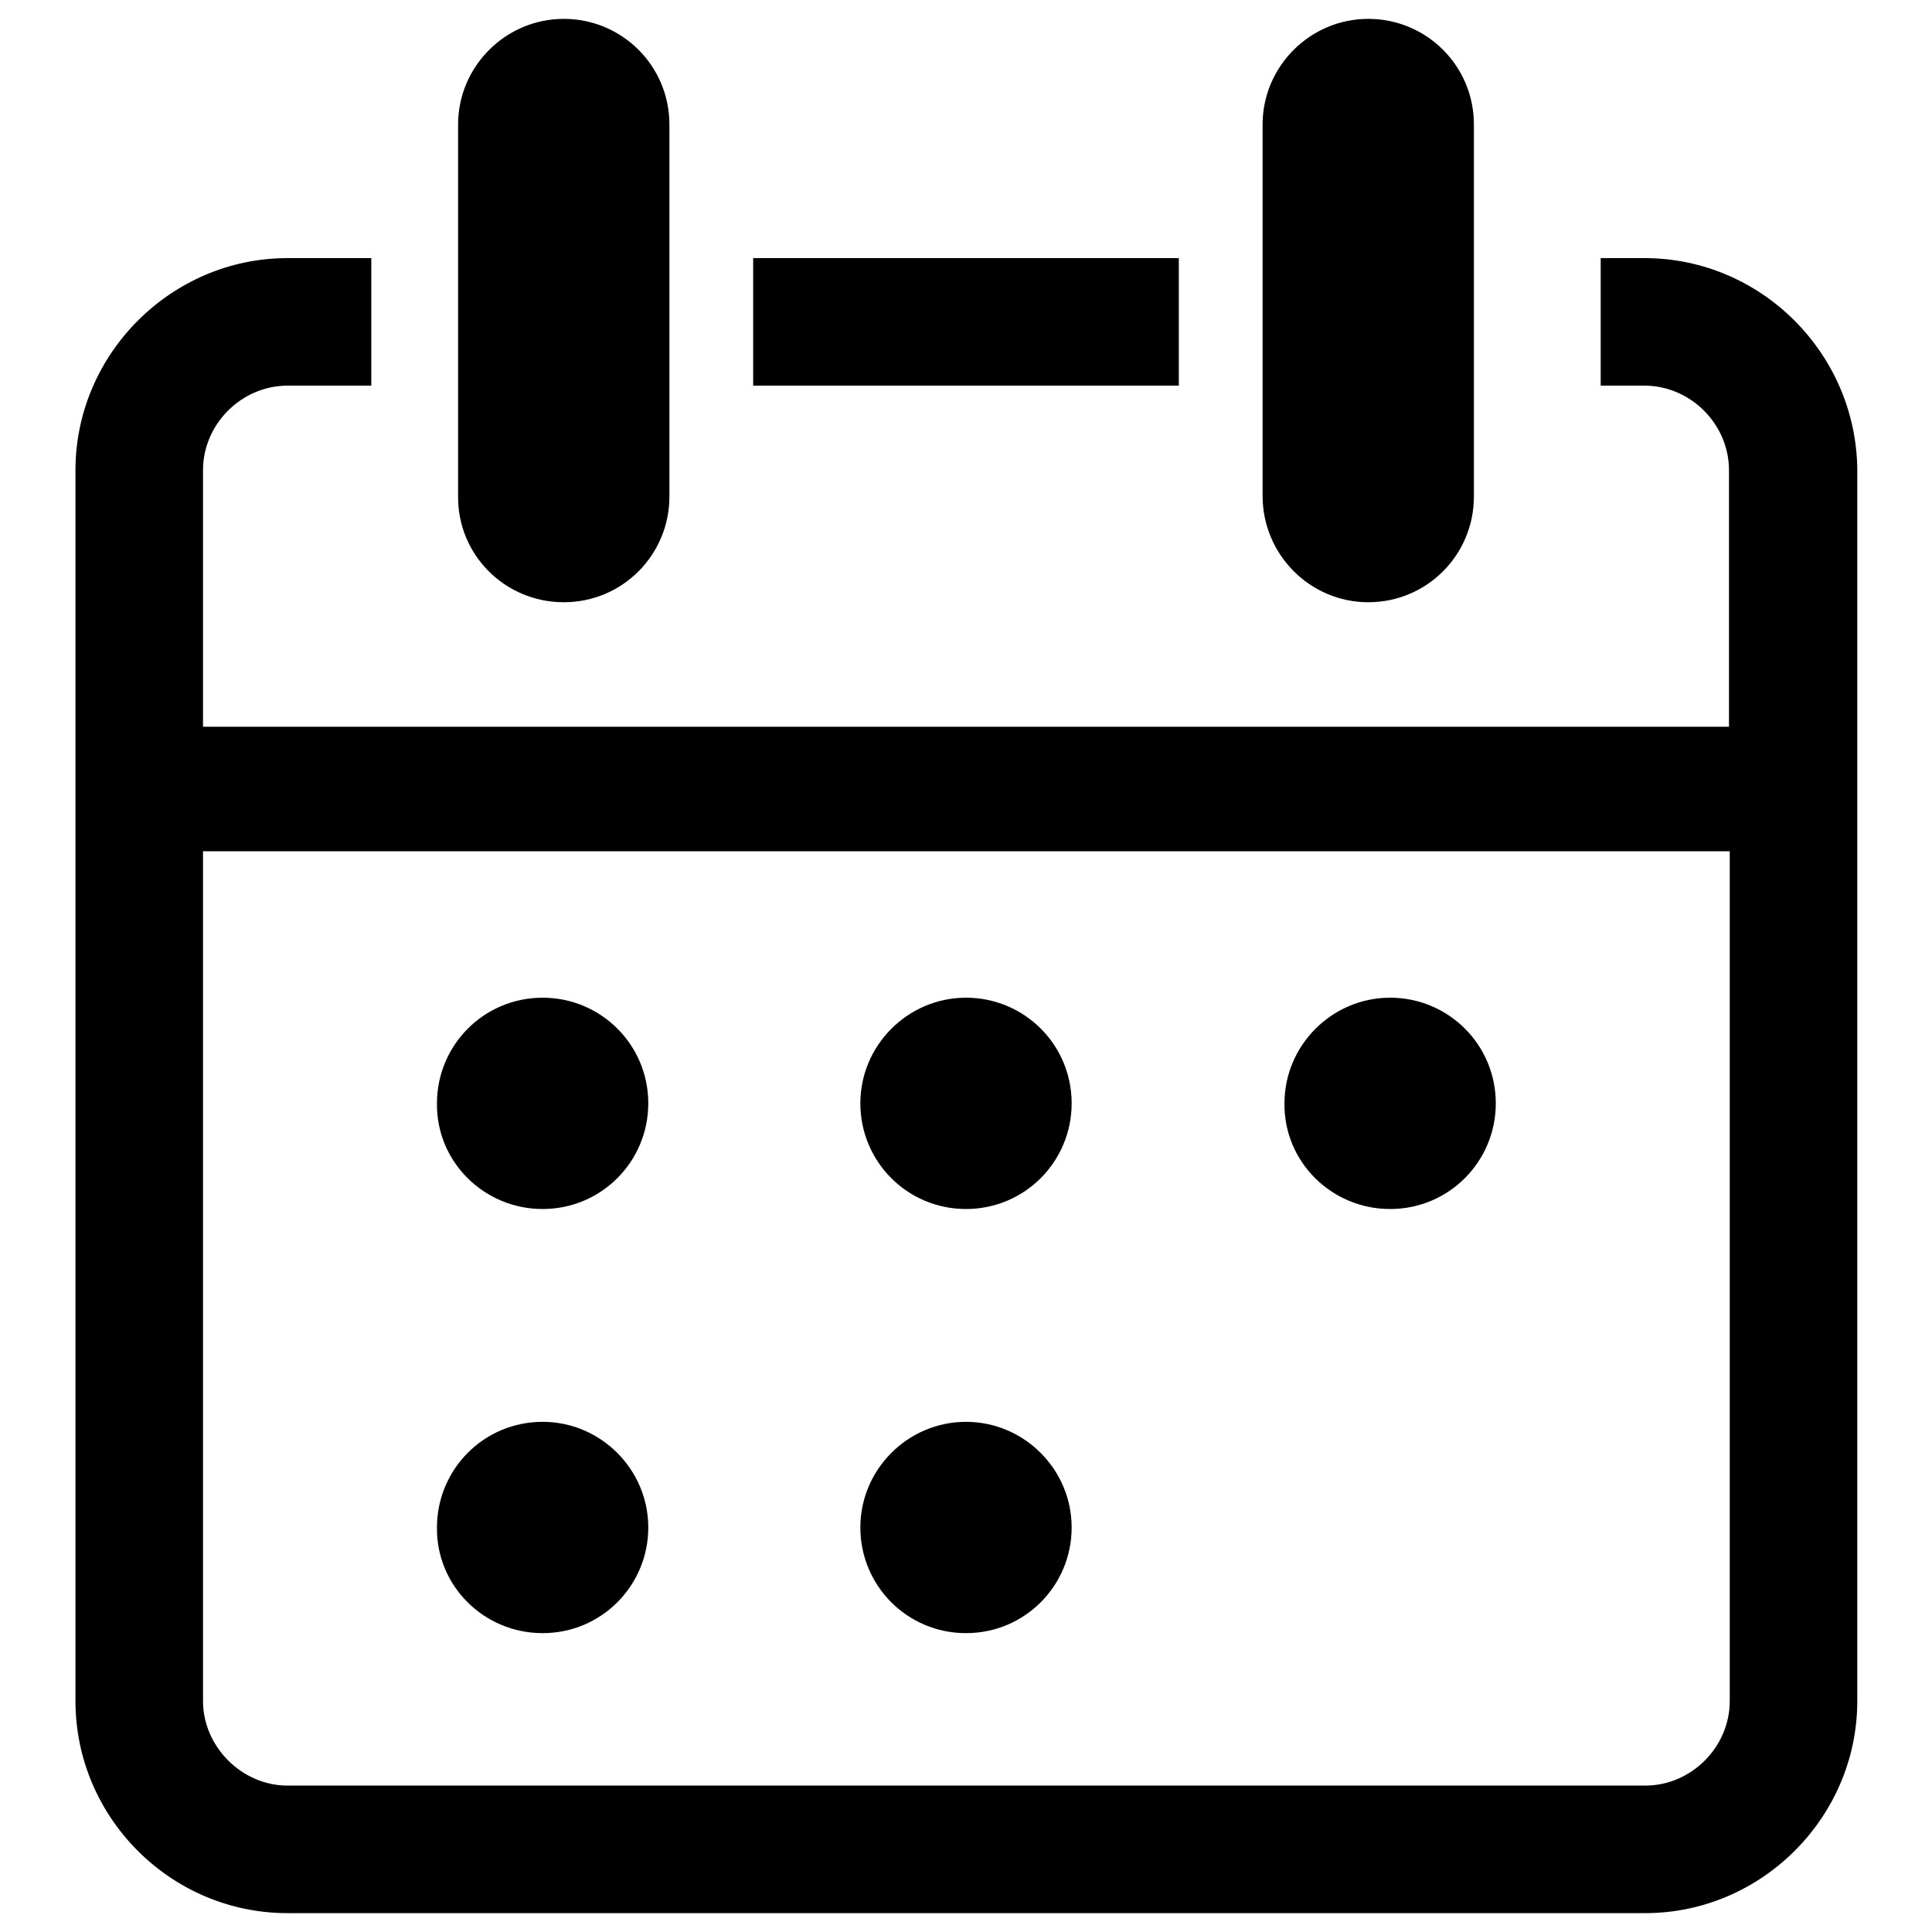 <?xml version="1.0" encoding="utf-8"?>
<!-- Svg Vector Icons : http://www.onlinewebfonts.com/icon -->
<!DOCTYPE svg PUBLIC "-//W3C//DTD SVG 1.1//EN" "http://www.w3.org/Graphics/SVG/1.1/DTD/svg11.dtd">
<svg version="1.1" xmlns="http://www.w3.org/2000/svg" xmlns:xlink="http://www.w3.org/1999/xlink" x="0px" y="0px" viewBox="0 0 256 256" enable-background="new 0 0 256 256" xml:space="preserve">
<g><g><path fill="#000000" d="M74.7,79.8c7.8,0,14-6.3,14-14V16.5c0-7.8-6.3-14-14-14c-7.7,0-14,6.3-14,14v49.2C60.6,73.5,66.9,79.8,74.7,79.8z M181.3,79.8c7.8,0,14-6.3,14-14V16.5c0-7.8-6.3-14-14-14c-7.7,0-14,6.3-14,14v49.2C167.3,73.5,173.6,79.8,181.3,79.8z M156.2,34.2H99.8v16.9h56.4V34.2L156.2,34.2z M217.9,34.2h-5.8v16.9h5.8c6.1,0,11.2,5.1,11.2,11.2v34H26.9v-34c0-6.1,5.1-11.2,11.2-11.2h11.1V34.2H38.1C22.7,34.2,10,46.9,10,62.3v163.1c0,15.4,12.6,28.1,28.1,28.1h179.9c15.4,0,28.1-12.7,28.1-28.1V62.3C246,46.9,233.4,34.2,217.9,34.2z M229.2,225.4c0,6.1-5.1,11.2-11.2,11.2H38.1c-6.1,0-11.2-5.2-11.2-11.2V112.8h202.3V225.4z M71.9,160.2c7.8,0,14-6.3,14-14c0-7.8-6.3-14-14-14c-7.8,0-14,6.3-14,14C57.8,153.9,64.1,160.2,71.9,160.2z M128,160.2c7.8,0,14-6.3,14-14c0-7.8-6.3-14-14-14c-7.7,0-14,6.3-14,14C114,153.9,120.2,160.2,128,160.2z M71.9,216.4c7.8,0,14-6.3,14-14s-6.3-14-14-14c-7.8,0-14,6.3-14,14C57.8,210.1,64.1,216.4,71.9,216.4z M128,216.4c7.8,0,14-6.3,14-14s-6.3-14-14-14c-7.7,0-14,6.3-14,14S120.2,216.4,128,216.4z M184.2,160.2c7.8,0,14-6.3,14-14c0-7.8-6.3-14-14-14c-7.7,0-14,6.3-14,14C170.1,153.9,176.4,160.2,184.2,160.2z"/></g></g>
</svg>